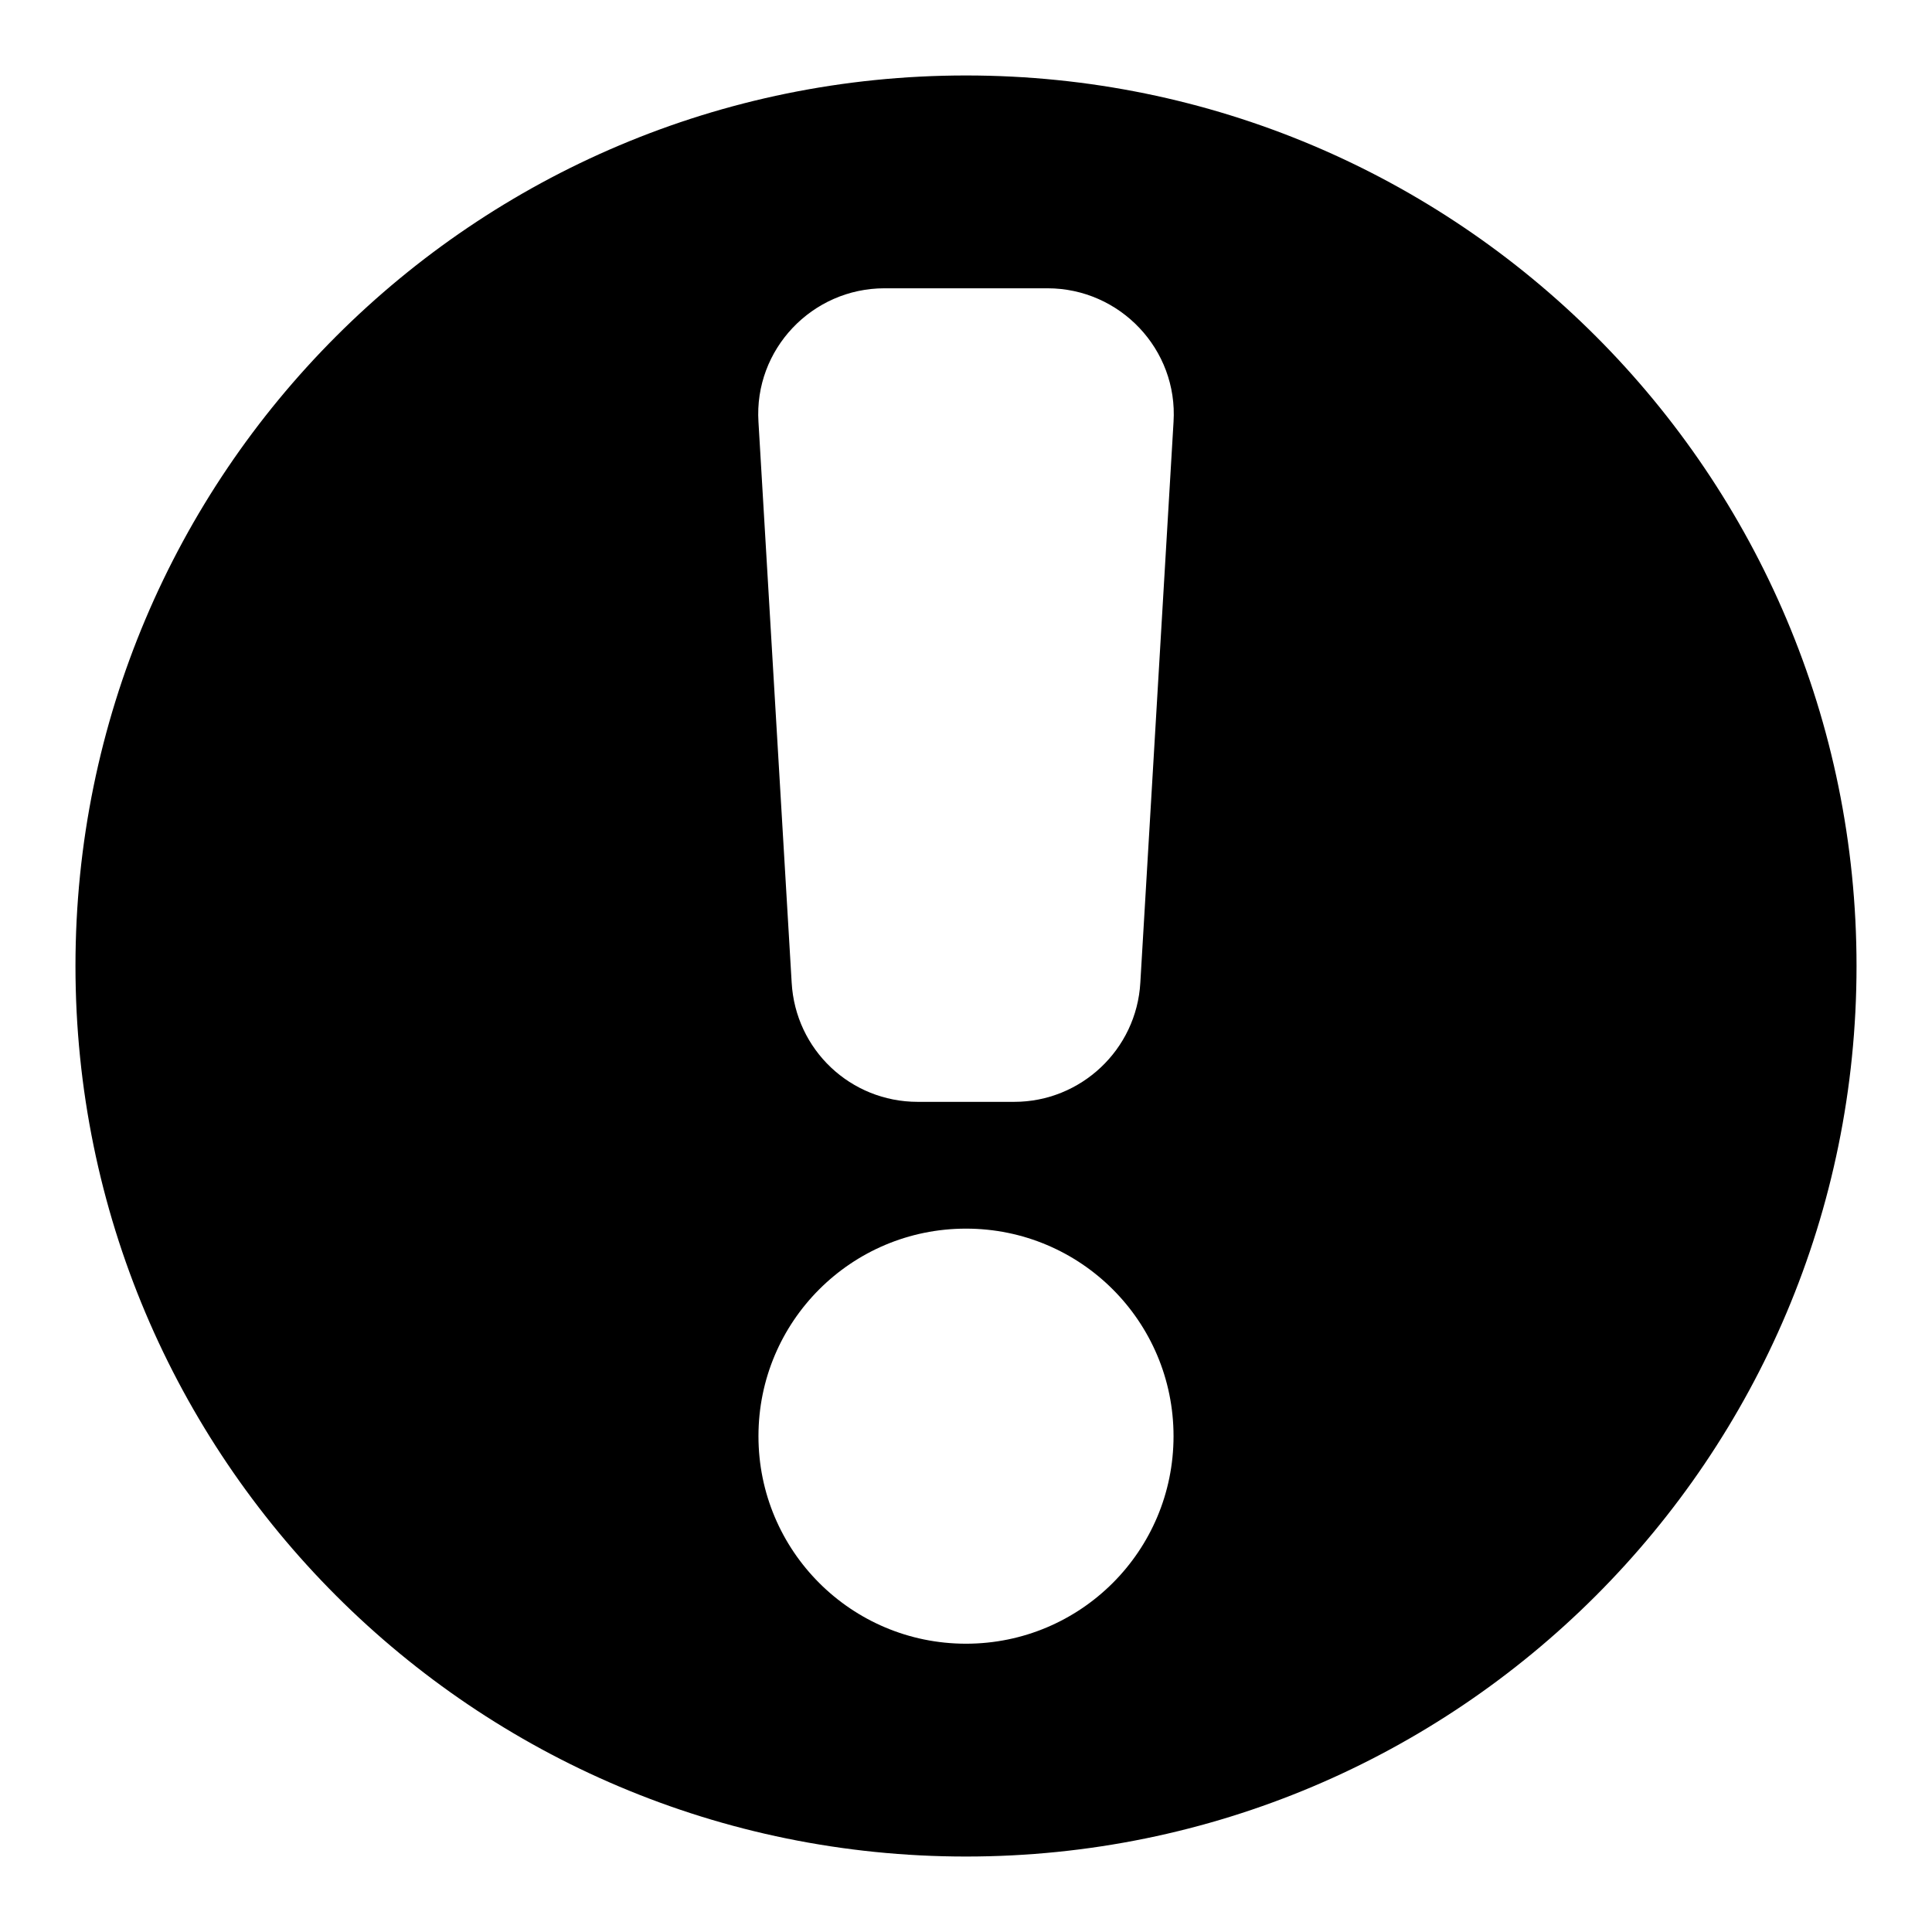 <?xml version="1.0" encoding="utf-8"?>
<!-- Svg Vector Icons : http://www.onlinewebfonts.com/icon -->
<!DOCTYPE svg PUBLIC "-//W3C//DTD SVG 1.1//EN" "http://www.w3.org/Graphics/SVG/1.1/DTD/svg11.dtd">
<svg version="1.1" xmlns="http://www.w3.org/2000/svg" xmlns:xlink="http://www.w3.org/1999/xlink" x="0px" y="0px" viewBox="0 0 256 256" enable-background="new 0 0 256 256" xml:space="preserve">
<g> <path fill="#000000" d="M128,10C62.8,10,10,62.8,10,128c0,65.2,52.8,118,118,118c65.2,0,118-52.8,118-118C246,62.8,193.2,10,128,10 z M117.2,38.2h21.6c9.6,0,17.3,8.1,16.7,17.7l-4.4,74.3c-0.5,8.9-7.9,15.8-16.7,15.8h-12.8c-8.9,0-16.2-6.9-16.7-15.8l-4.4-74.3 C99.9,46.3,107.6,38.2,117.2,38.2z M128,217.8c-15.2,0-27.5-12.3-27.5-27.5s12.3-27.5,27.5-27.5c15.2,0,27.5,12.3,27.5,27.5 S143.2,217.8,128,217.8z"/></g>
</svg>